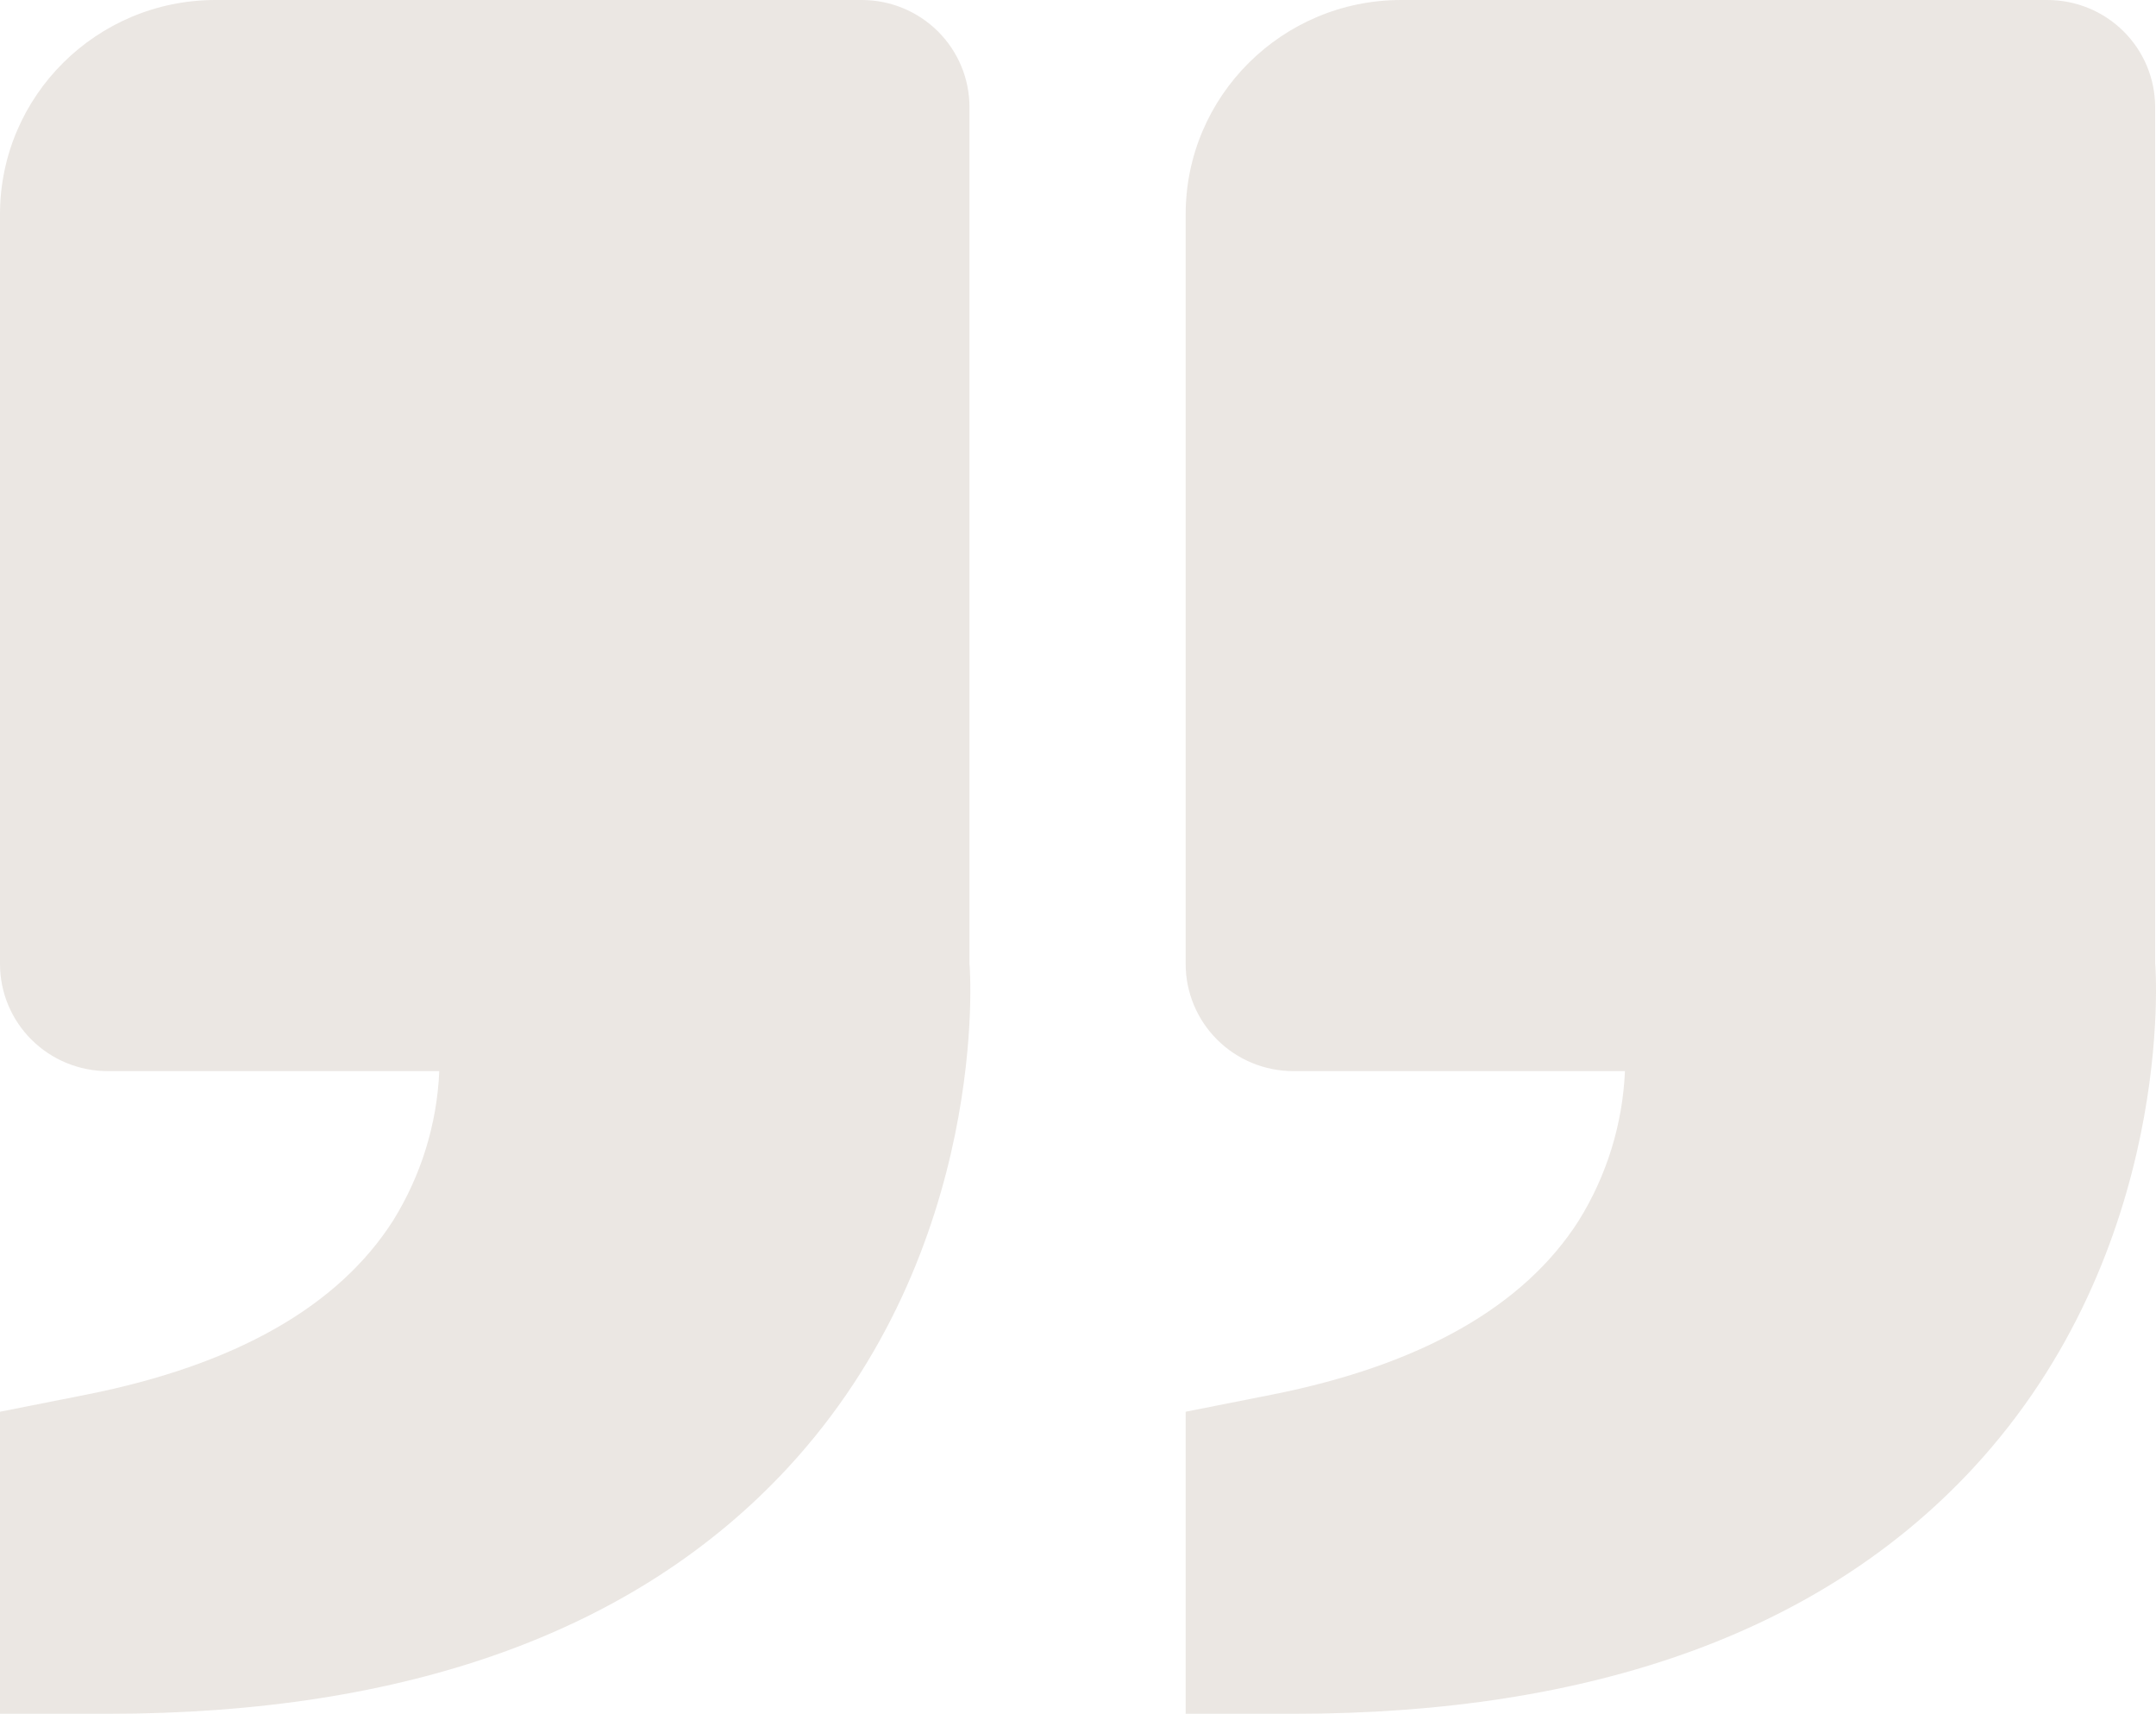 <svg width="151" height="120" viewBox="0 0 151 120" fill="none" xmlns="http://www.w3.org/2000/svg">
<path opacity="0.2" d="M138.183 102.81C152.419 87.45 150.985 67.725 150.94 67.5L150.94 7.5C150.94 5.511 150.145 3.603 148.73 2.197C147.316 0.79 145.397 2.5422e-05 143.396 2.50721e-05L98.129 1.71575e-05C89.808 1.57025e-05 83.041 6.728 83.041 15L83.041 67.5C83.041 69.489 83.836 71.397 85.251 72.803C86.665 74.21 88.584 75 90.585 75L113.807 75C113.647 78.708 112.533 82.313 110.57 85.47C106.738 91.478 99.518 95.58 89.099 97.65L83.041 98.85L83.041 120L90.585 120C111.581 120 127.598 114.218 138.183 102.81ZM55.142 102.81C69.385 87.45 67.945 67.725 67.899 67.5L67.899 7.5C67.899 5.511 67.104 3.603 65.69 2.197C64.275 0.79 62.356 1.09026e-05 60.355 1.05528e-05L15.089 2.6382e-06C6.767 1.18323e-06 -1.17627e-06 6.728 -2.62268e-06 15L-1.18021e-05 67.5C-1.21499e-05 69.489 0.795 71.397 2.21 72.803C3.625 74.21 5.543 75 7.544 75L30.766 75C30.607 78.708 29.492 82.313 27.529 85.47C23.697 91.478 16.477 95.58 6.058 97.65L-1.72835e-05 98.85L-2.09815e-05 120L7.544 120C28.54 120 44.557 114.217 55.142 102.81Z" fill="#9B8A76"/>
</svg>
